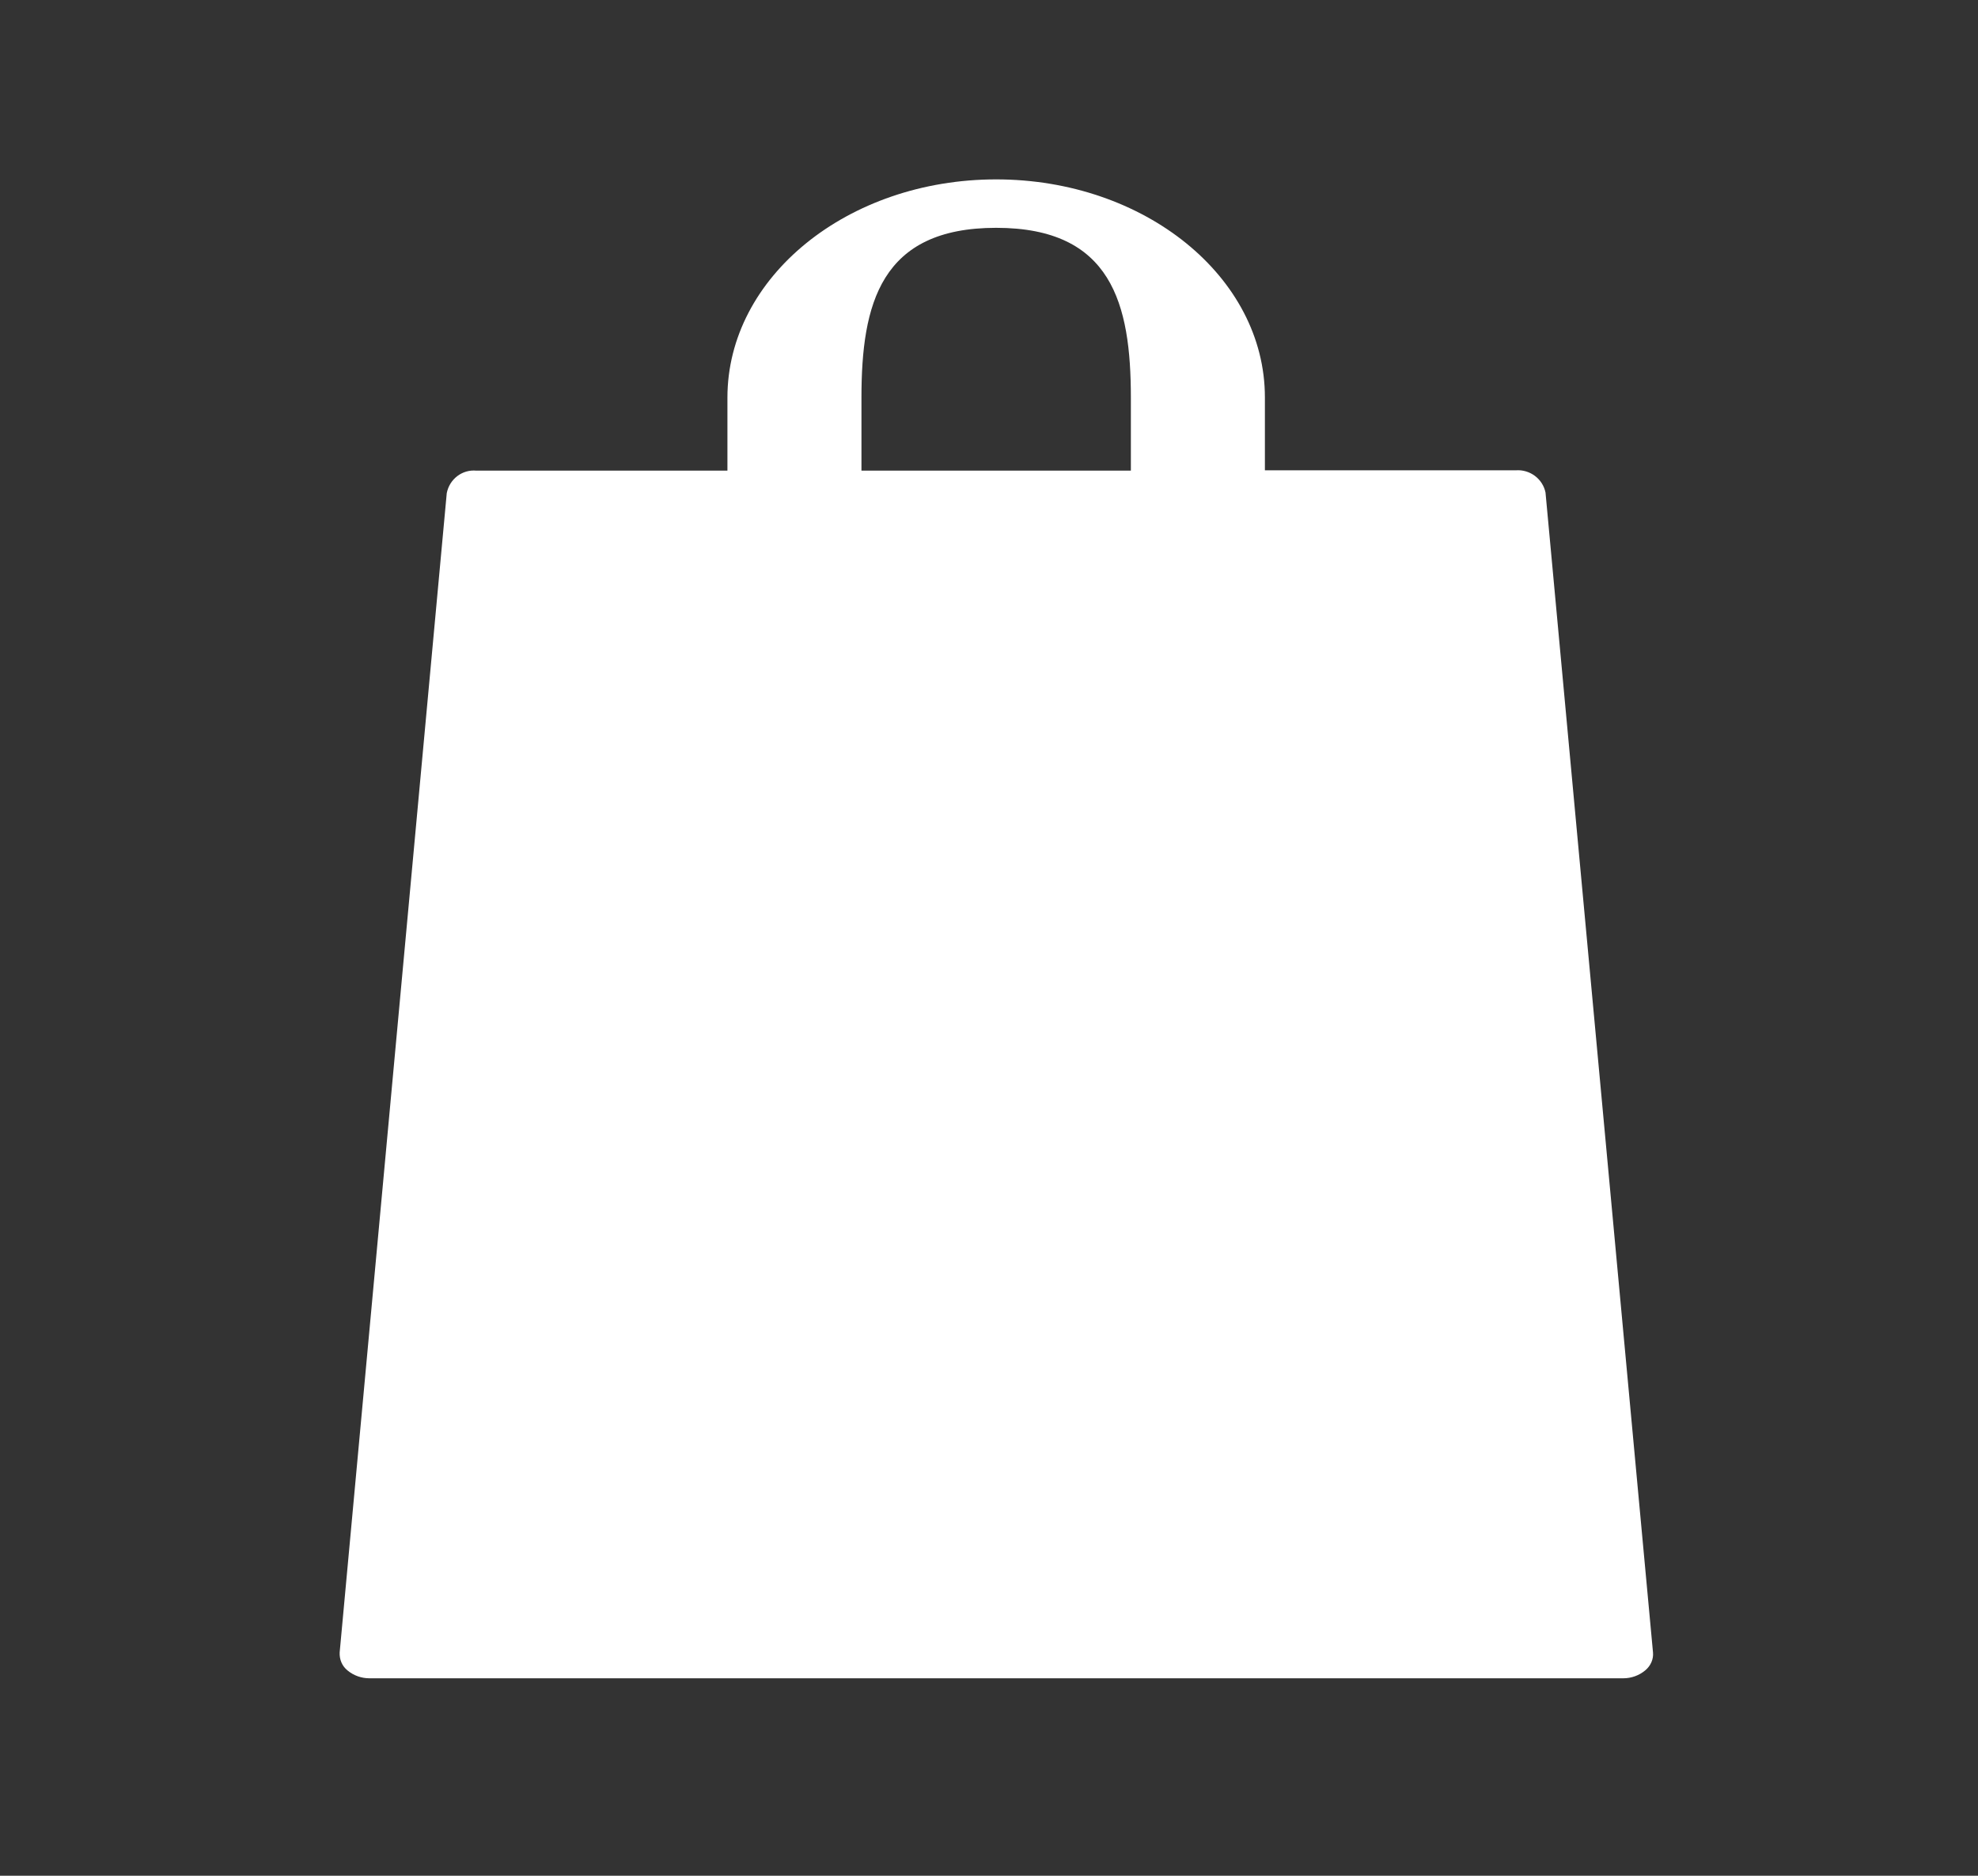 <?xml version="1.0" encoding="UTF-8"?><svg id="a" xmlns="http://www.w3.org/2000/svg" viewBox="0 0 58 55"><rect x="0" y="0" width="58" height="55" fill="#333333" stroke="none"/><defs><style>.c{fill:#fff;}</style></defs><path id="b" class="c" d="M45.32,14.45c-.08-.41-.46-.69-.87-.66h-7.36v-2.14c0-3.53-3.53-6.39-7.88-6.39s-7.88,2.86-7.88,6.4v2.14h-7.36c-.42-.04-.79,.25-.87,.66l-3.14,33.99c-.01,.21,.07,.4,.23,.53,.18,.15,.41,.23,.64,.23H47.6c.23,0,.46-.08,.64-.23,.16-.13,.25-.33,.23-.53l-3.15-33.99Zm-20.06-2.79c0-2.75,.56-4.98,3.95-4.98s3.95,2.23,3.95,4.98v2.14h-7.9v-2.14Z"/></svg>